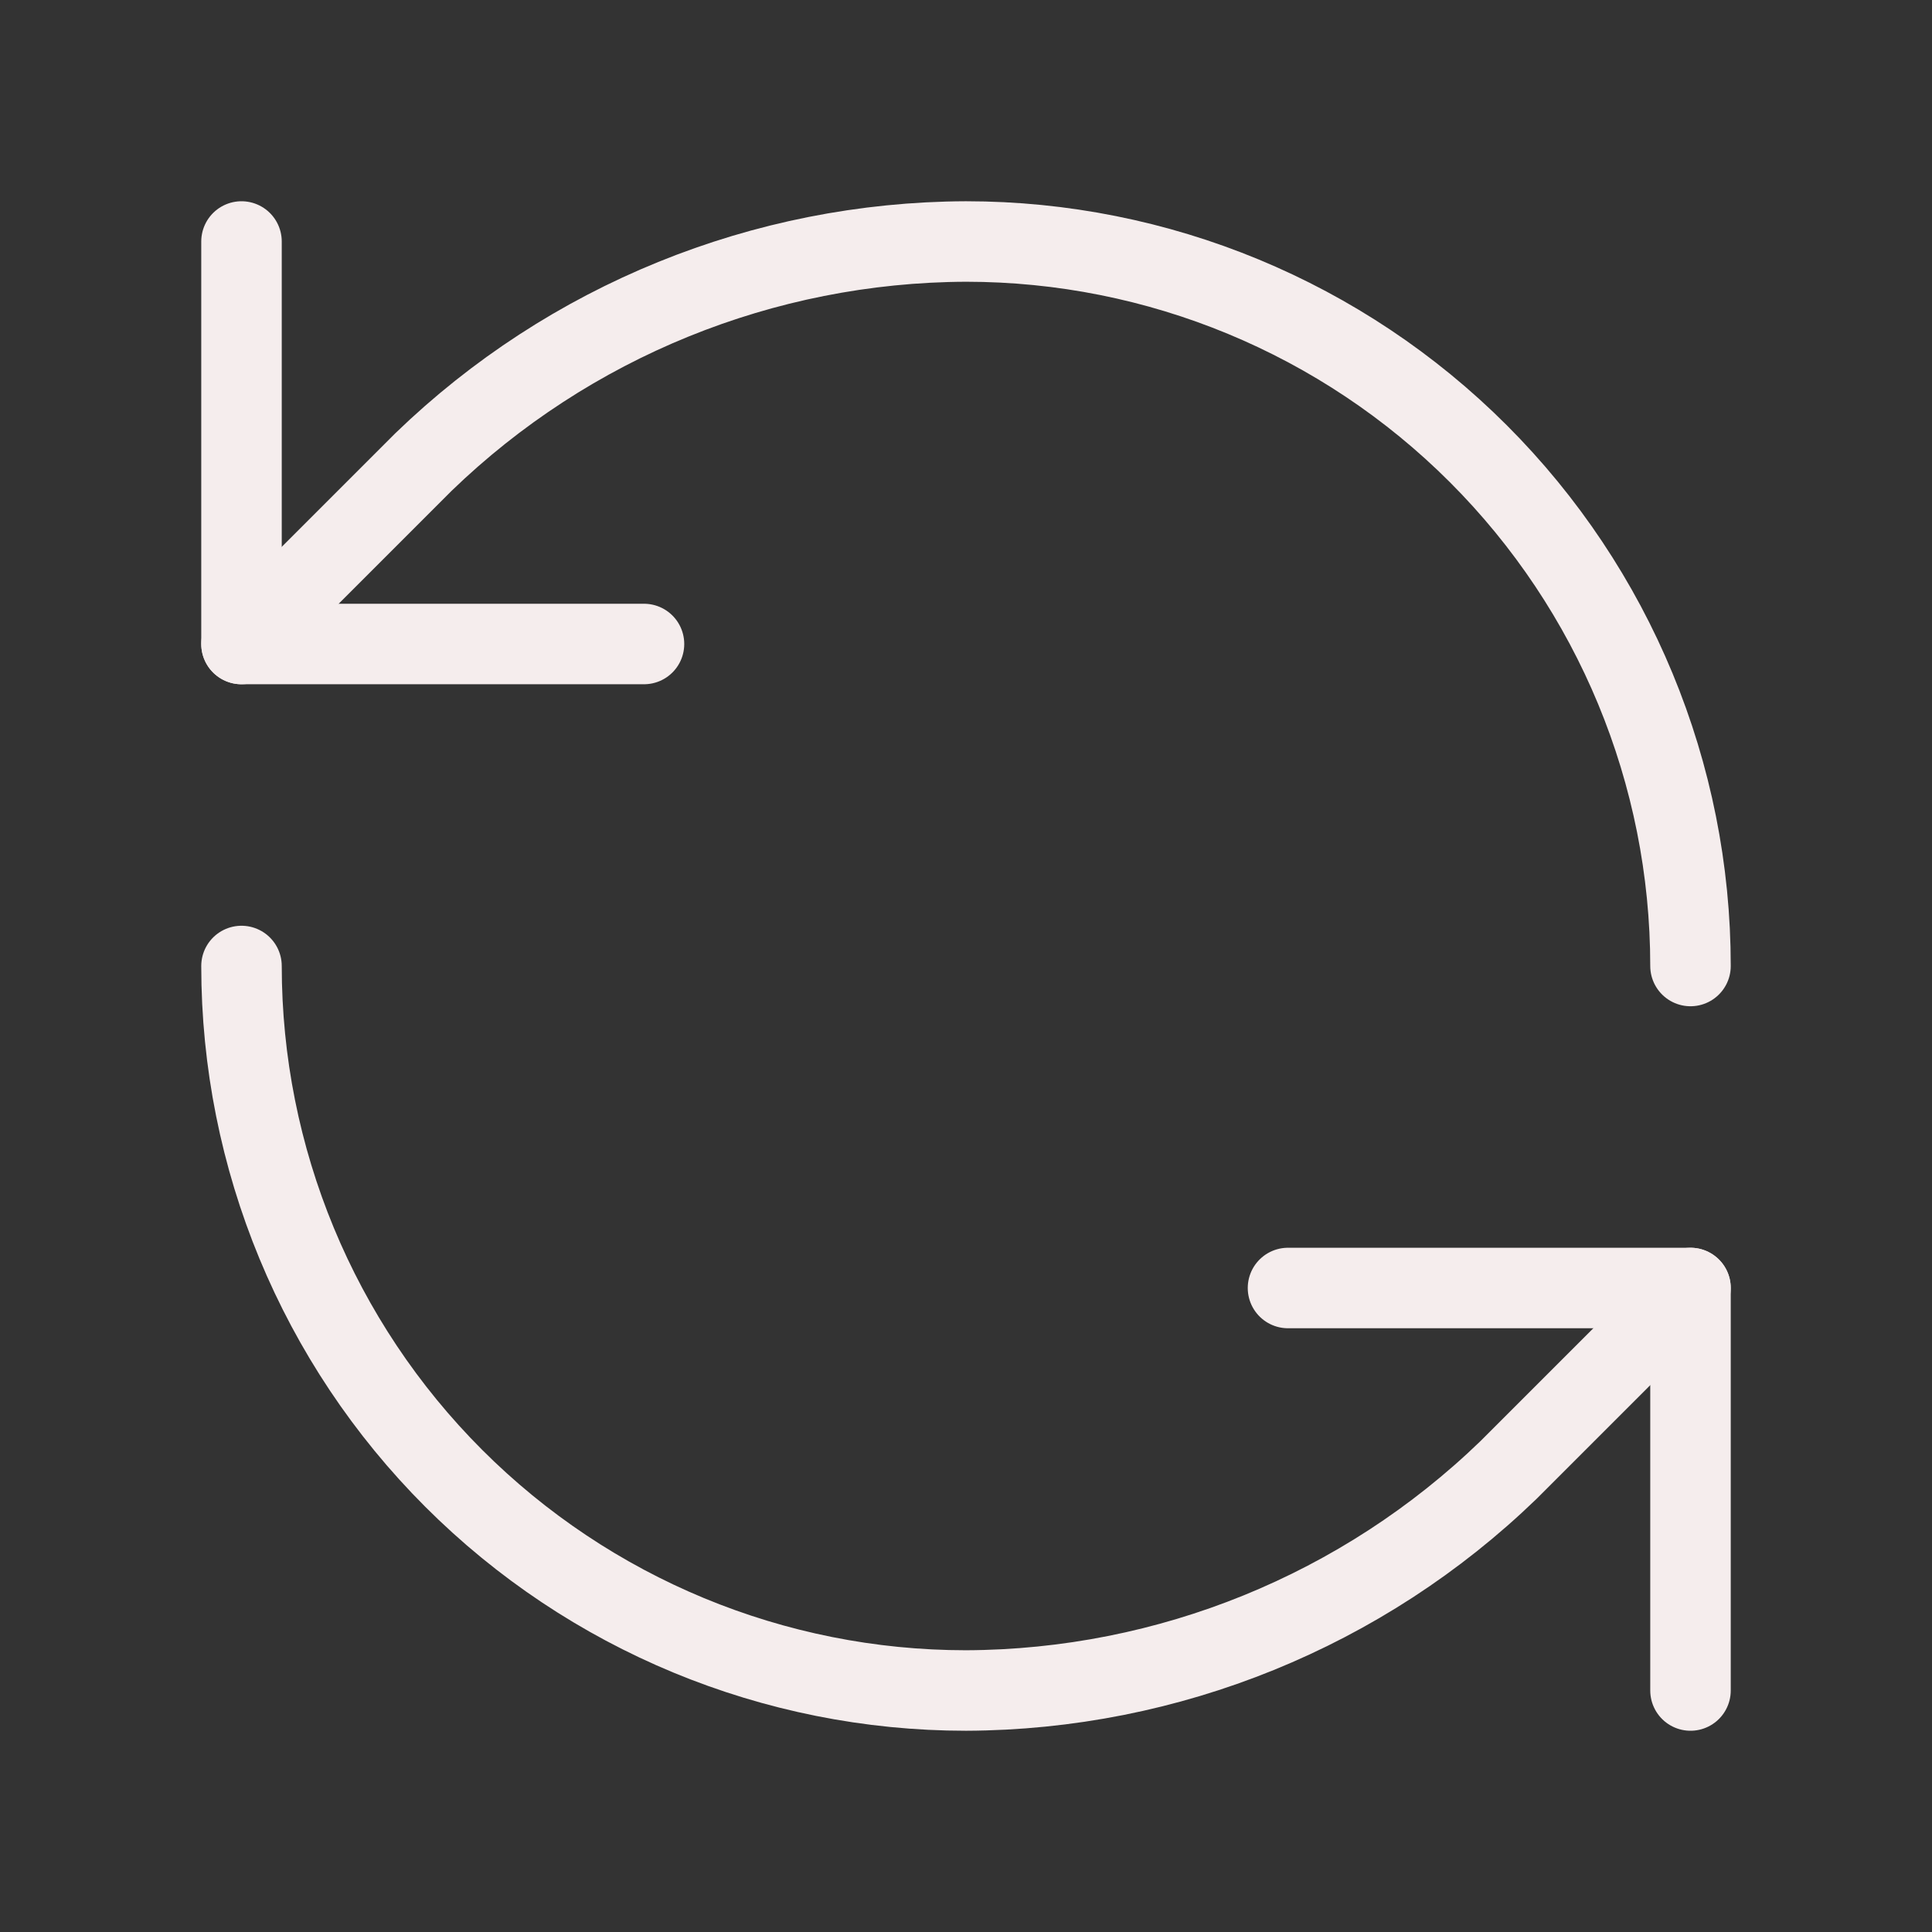 <svg width="48" height="48" viewBox="0 0 48 48" fill="none" xmlns="http://www.w3.org/2000/svg">
<rect x="0" y="0" width="48" height="48" fill="#333333" stroke="none"/>
<path d="M42 24C42 19.226 40.104 14.648 36.728 11.272C33.352 7.896 28.774 6 24 6C18.968 6.019 14.138 7.982 10.52 11.48L6 16" stroke="#F5EDED" stroke-width="2" stroke-linecap="round" stroke-linejoin="round"/>
<path d="M6 6V16H16" stroke="#F5EDED" stroke-width="2" stroke-linecap="round" stroke-linejoin="round"/>
<path d="M6 24C6 28.774 7.896 33.352 11.272 36.728C14.648 40.104 19.226 42 24 42C29.032 41.981 33.862 40.018 37.48 36.52L42 32" stroke="#F5EDED" stroke-width="2" stroke-linecap="round" stroke-linejoin="round"/>
<path d="M32 32H42V42" stroke="#F5EDED" stroke-width="2" stroke-linecap="round" stroke-linejoin="round"/>
</svg>
